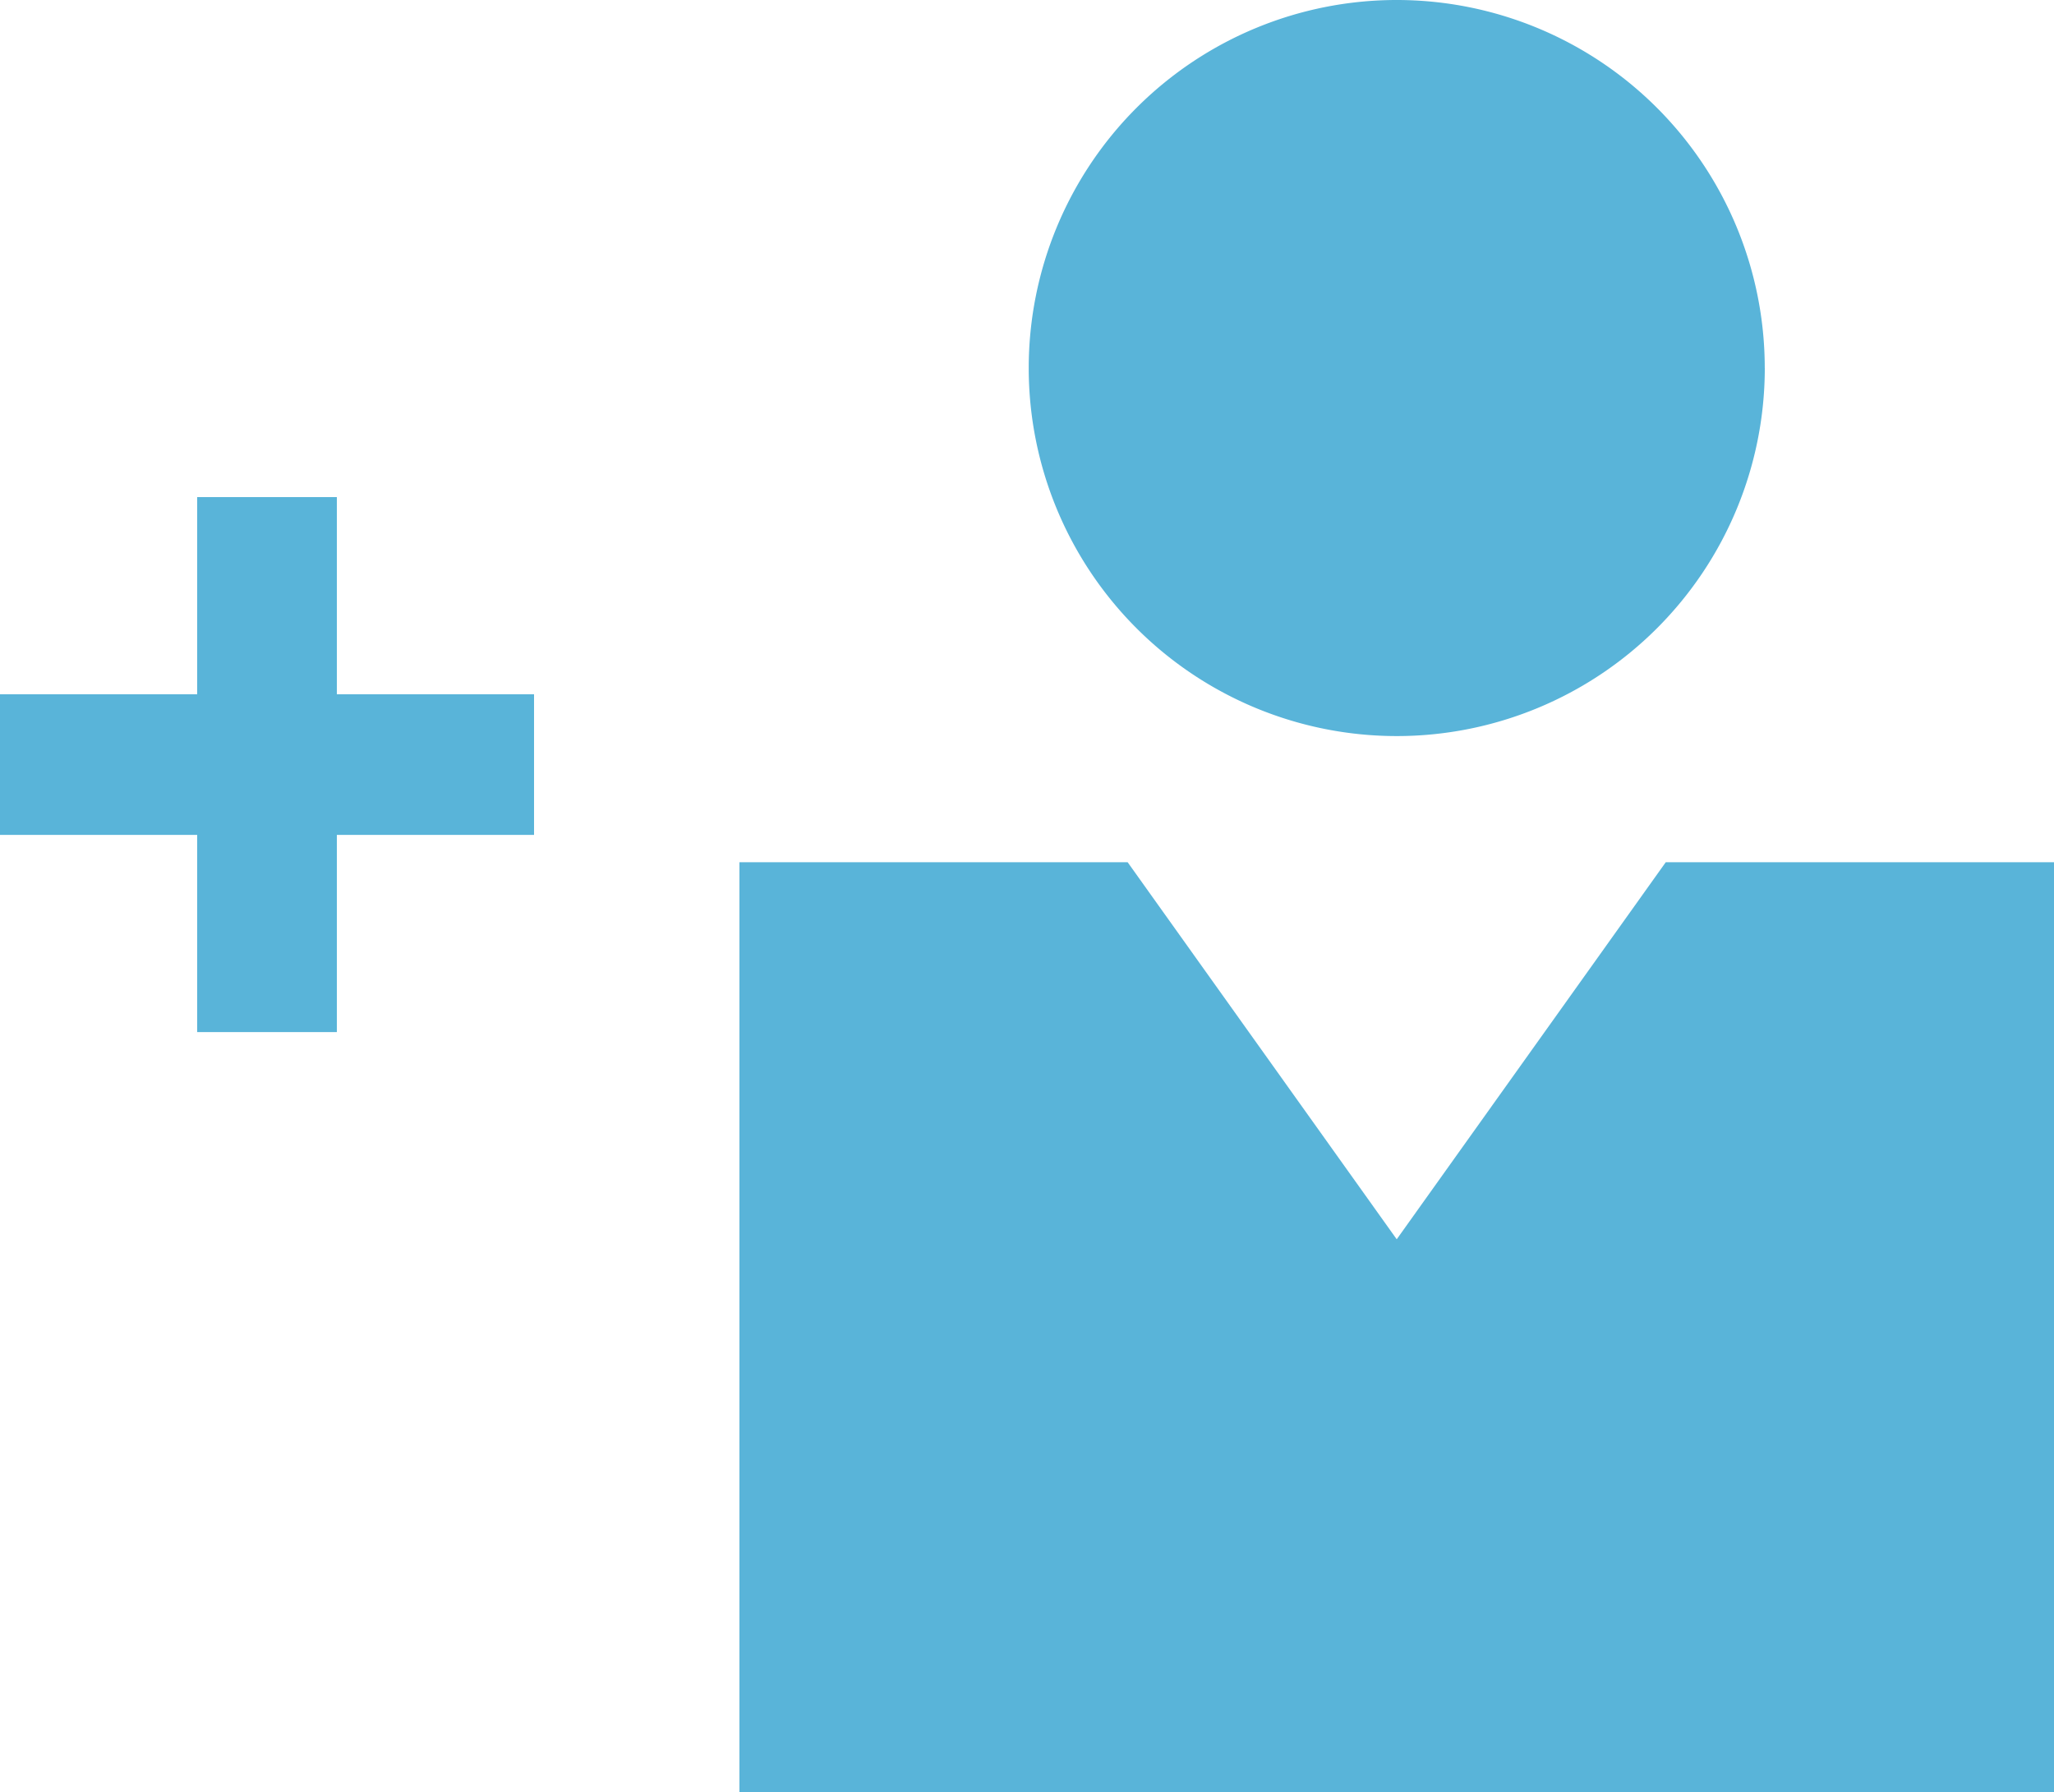 <svg xmlns="http://www.w3.org/2000/svg" viewBox="0 0 50 43.62" fill="#59b4d9"><path d="M42.96 8.958A8.96 8.96 0 0 1 34 17.917a8.96 8.96 0 0 1-8.958-8.959A8.96 8.96 0 0 1 33.999 0a8.96 8.96 0 0 1 8.96 8.958m-2.41 12.03L34 30.166l-6.55-9.178H18V43.62h32V20.988zM8.2 16.9v-4.8H4.8v4.8H0v3.422h4.8v4.8H8.2v-4.8H13V16.9z"/></svg>